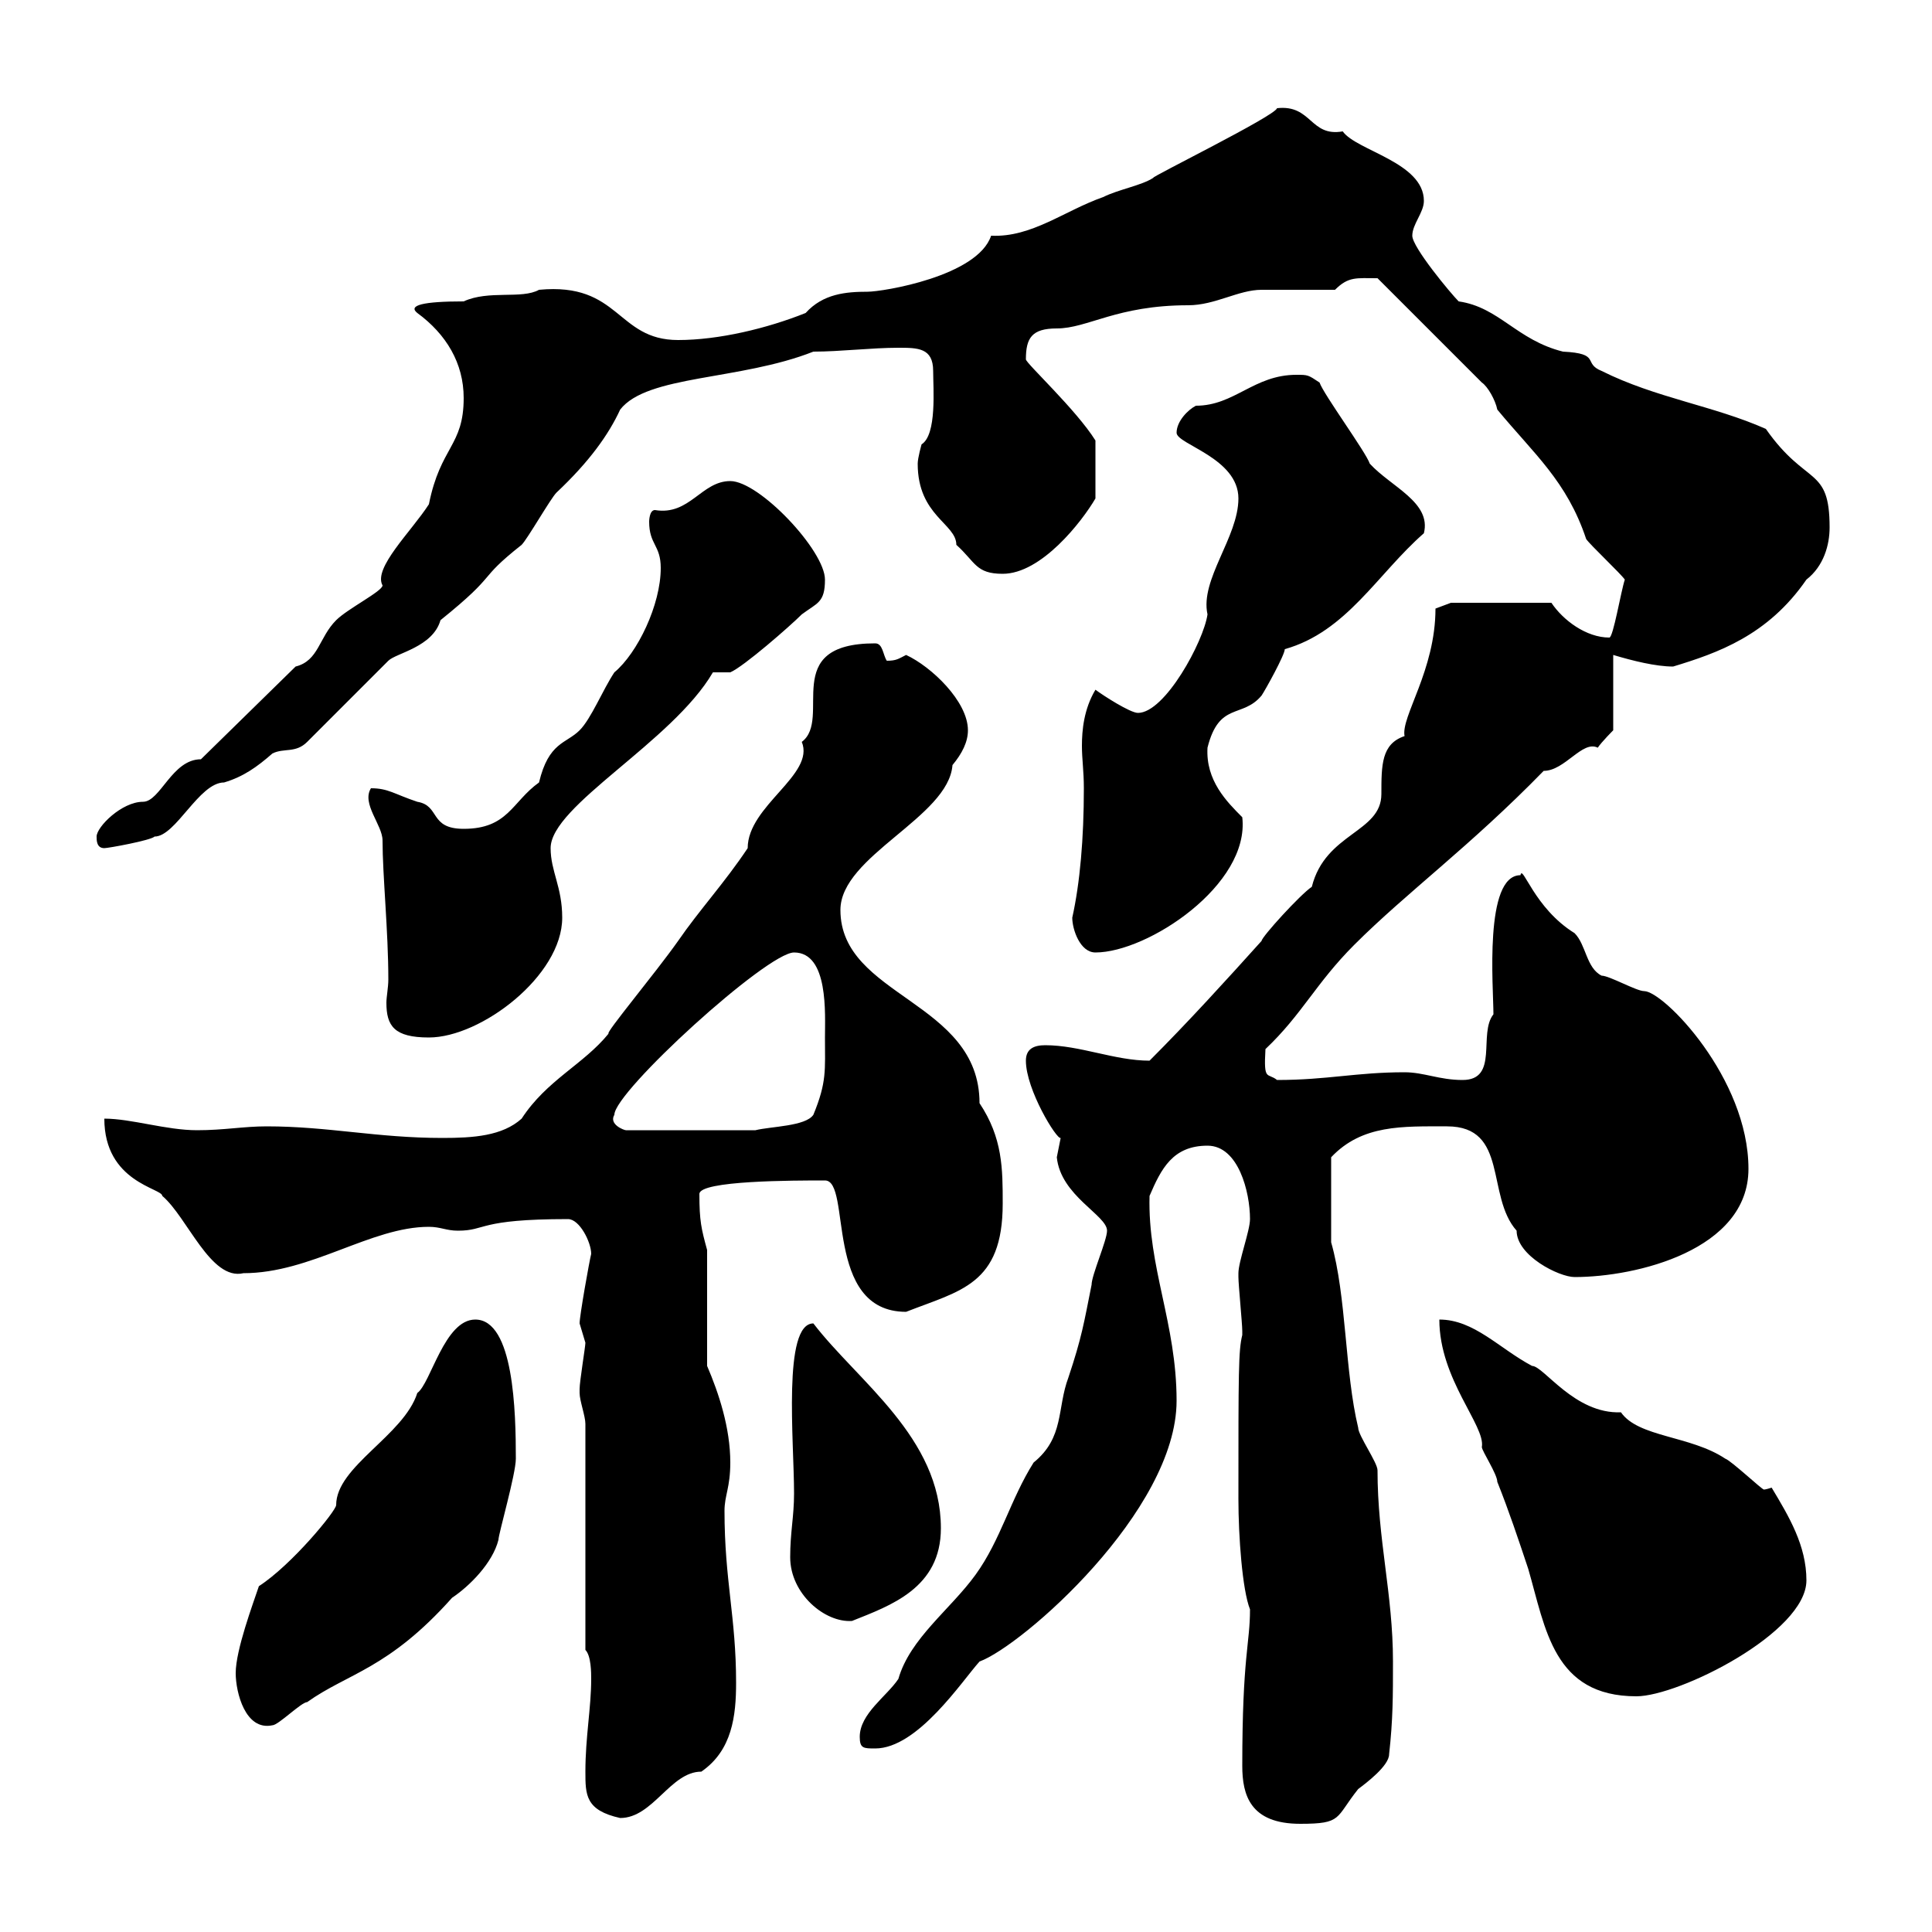 <svg xmlns="http://www.w3.org/2000/svg" xmlns:xlink="http://www.w3.org/1999/xlink" width="300" height="300"><path d="M192.90 274.20C192.90 278.70 194.10 283.20 201.90 283.20C208.50 283.20 207.30 282.30 210.90 277.80C212.10 276.90 215.70 274.20 215.70 272.40C216.30 267 216.30 263.40 216.30 258C216.30 247.50 213.90 239.10 213.90 228.30C213.90 227.10 210.90 222.90 210.90 221.70C208.80 213 209.10 201.30 206.70 192.90L206.70 179.70C211.50 174.60 217.80 174.90 224.70 174.90C234.30 174.90 230.70 185.70 235.50 191.10C235.50 195 242.10 198.30 244.50 198.30C254.10 198.30 271.50 194.10 271.50 181.50C271.50 167.40 258.30 153.90 255.30 153.90C254.10 153.90 249.90 151.50 248.70 151.50C246.30 150.30 246.30 146.70 244.50 144.90C238.20 141 236.40 134.10 236.10 135.90C230.40 135.90 231.90 153.30 231.90 157.50C229.50 160.50 232.80 167.70 227.10 167.70C223.50 167.70 221.10 166.50 218.10 166.50C210.60 166.50 206.10 167.70 198.30 167.70C196.80 166.50 196.20 168 196.50 162.90C202.20 157.50 204.30 152.70 210.30 146.70C218.40 138.60 228.30 131.40 239.70 119.70C243 119.70 245.70 114.90 248.10 116.10C248.70 115.20 250.50 113.40 250.50 113.40L250.50 101.70C253.50 102.60 257.10 103.50 259.80 103.50C266.70 101.40 274.50 98.70 280.50 90C283.20 87.90 284.10 84.60 284.10 81.90C284.10 72.30 280.50 75.60 274.20 66.60C266.10 63 257.10 61.80 248.70 57.60C245.70 56.40 248.70 54.90 242.70 54.60C235.50 52.80 232.80 47.70 226.50 46.80C225.30 45.60 219.30 38.40 219.30 36.60C219.30 34.80 221.10 33 221.10 31.20C221.10 25.20 210.60 23.40 208.50 20.40C203.40 21.30 203.70 16.20 198.30 16.80C198 18 178.50 27.60 179.10 27.60C177.30 28.80 173.70 29.40 171.30 30.60C165.30 32.70 160.20 36.90 153.90 36.60C151.80 42.90 137.10 45.30 134.70 45.30C131.40 45.30 127.80 45.60 125.10 48.60C119.10 51 111.60 52.80 105.30 52.80C95.70 52.80 96.30 43.80 83.70 45C81 46.50 75.90 45 72 46.80C65.70 46.80 63.30 47.40 64.80 48.60C69.30 51.90 72 56.40 72 61.80C72 69.30 68.40 69.30 66.60 78.30C63.90 82.50 57.90 88.20 59.40 90.90C59.40 91.80 54 94.50 52.20 96.30C49.50 99 49.50 102.60 45.90 103.50L31.20 117.90C26.70 117.90 24.90 124.50 22.20 124.50C18.90 124.50 15 128.40 15 129.90C15 130.50 15 131.70 16.20 131.70C16.80 131.70 23.40 130.50 24 129.90C27.30 129.90 30.90 121.50 34.80 121.50C37.80 120.60 39.90 119.10 42.30 117C44.10 116.10 45.90 117 47.70 115.20L60.30 102.60C61.50 101.40 67.20 100.50 68.40 96.30C77.70 88.80 73.80 90.30 81 84.60C81.90 83.70 85.50 77.40 86.40 76.50C91.50 71.70 94.50 67.50 96.30 63.60C100.50 58.20 114.90 59.10 126.30 54.60C130.50 54.60 135.30 54 139.50 54C142.50 54 144.90 54 144.90 57.60C144.90 60.30 145.50 67.50 143.10 69C143.10 69 142.50 71.10 142.50 72C142.50 80.10 148.50 81.30 148.50 84.60C151.50 87.30 151.50 89.10 155.70 89.10C161.70 89.10 168 81 170.10 77.40C170.10 75.30 170.10 70.80 170.10 68.40C167.10 63.60 159.30 56.40 159.30 55.80C159.30 52.50 160.20 51 164.10 51C168.90 51 173.40 47.40 184.50 47.40C188.70 47.40 192.30 45 195.90 45C197.70 45 205.50 45 207.30 45C209.40 42.90 210.60 43.20 213.90 43.20L230.10 59.40C231 60 232.20 62.10 232.50 63.60C238.20 70.50 243.30 74.70 246.30 83.70C246.90 84.60 251.70 89.10 252.30 90C251.70 91.80 250.50 99 249.90 99C246.30 99 242.70 96.30 240.90 93.60L225.30 93.60L222.90 94.50C222.90 104.10 217.50 111.30 218.10 114.30C214.50 115.50 214.50 118.80 214.50 123.30C214.50 129.30 205.80 129.30 203.70 137.70C201.90 138.90 195.90 145.50 195.90 146.10C190.50 152.10 184.50 158.70 178.50 164.70C173.10 164.70 167.70 162.30 162.30 162.30C160.50 162.30 159.30 162.90 159.30 164.70C159.30 169.20 164.10 177 164.70 176.70C164.70 176.70 164.10 179.70 164.10 179.70C164.70 185.70 171.90 188.70 171.90 191.10C171.90 192.60 169.50 198 169.50 199.50C168.30 205.50 168 207.60 165.90 213.90C164.10 218.70 165.30 223.20 160.50 227.10C156.90 232.80 155.40 239.10 151.50 244.50C147.60 249.90 141.30 254.40 139.50 260.70C137.70 263.40 133.50 266.10 133.50 269.70C133.50 271.50 134.10 271.50 135.90 271.50C142.50 271.50 149.40 261 152.10 258C158.70 255.60 182.70 234.60 182.70 217.50C182.70 205.50 178.20 196.80 178.50 185.70C180.30 181.50 182.10 177.90 187.50 177.90C192.30 177.90 194.10 185.10 194.10 189.30C194.10 191.10 192.30 195.90 192.30 197.70C192.30 198.30 192.30 198.30 192.30 198.30C192.30 199.50 192.90 205.50 192.90 206.70C192.90 206.70 192.90 206.70 192.90 207.30C192.30 209.70 192.30 213 192.30 232.80C192.30 238.50 192.90 246.90 194.10 249.90C194.10 255.30 192.90 257.10 192.90 274.20ZM90.90 275.10C90.90 278.70 90.90 281.10 96.30 282.30C101.40 282.30 104.10 275.10 108.90 275.10C113.70 271.80 114.30 266.40 114.30 261.30C114.30 251.10 112.50 245.40 112.50 234.60C112.50 232.20 113.40 231 113.40 227.10C113.40 221.70 111.60 216.30 109.80 212.10L109.80 194.10C108.90 190.80 108.60 189.60 108.60 185.40C108.60 183.30 123.30 183.30 128.10 183.30C132.30 183.30 127.80 203.70 140.70 203.70C149.10 200.40 155.70 199.50 155.70 186.90C155.70 181.50 155.70 176.70 152.10 171.30C152.10 155.40 130.50 154.80 130.50 141.30C130.50 132.90 147.30 126.90 147.90 118.80C149.40 117 150.30 115.20 150.30 113.40C150.30 108.90 144.60 103.50 140.70 101.70C139.50 102.30 139.20 102.60 137.70 102.60C137.10 101.70 137.10 99.90 135.90 99.90C120.90 99.90 129.30 111.60 124.50 115.20C126.60 120.30 116.10 125.10 116.10 131.70C112.50 137.10 108.60 141.30 105.30 146.10C101.70 151.20 93.90 160.50 94.50 160.50C90.60 165.30 84.90 167.70 81 173.70C78 176.40 73.50 176.70 68.70 176.70C58.50 176.70 51 174.90 41.40 174.90C37.80 174.90 34.80 175.50 30.60 175.50C25.80 175.50 20.40 173.70 16.20 173.70C16.20 183.60 25.20 184.50 25.20 185.70C29.10 189 32.70 198.90 37.80 197.70C48.30 197.70 57.60 190.50 66.60 190.50C68.40 190.50 69.30 191.10 71.10 191.10C75.60 191.10 74.10 189.30 88.20 189.30C90 189.30 91.80 192.90 91.80 194.70C91.50 195.90 90 204.30 90 205.50C90 205.50 90.90 208.50 90.90 208.50C90.90 209.10 90 214.50 90 215.70C90 215.70 90 215.70 90 216.30C90 217.50 90.90 219.90 90.90 221.10L90.90 256.20C91.80 257.10 91.80 259.80 91.80 260.70C91.80 265.20 90.90 269.70 90.90 275.10ZM36.60 259.80C36.60 262.80 38.10 268.80 42.30 267.90C43.20 267.90 46.80 264.30 47.70 264.30C54 259.80 60.30 259.20 70.20 248.10C72.90 246.30 76.50 242.70 77.40 239.10C77.40 238.20 80.10 228.90 80.10 226.50C80.10 219.30 79.80 204.90 73.80 204.90C69 204.90 66.90 214.80 64.80 216.30C62.70 222.90 52.20 227.70 52.20 233.70C52.20 234.60 45.30 243 40.20 246.30C39.30 249 36.60 256.20 36.60 259.80ZM223.50 204.90C223.50 214.20 230.70 221.40 230.10 224.70C230.10 225.30 232.50 228.90 232.50 230.10C234.30 234.60 235.80 239.10 237.30 243.60C240 252.90 241.20 263.40 254.10 263.40C260.70 263.40 280.50 253.50 280.50 245.40C280.50 240 277.80 235.50 275.10 231C274.20 231.30 273.90 231.30 273.90 231.30C273.60 231.30 268.80 226.80 267.90 226.50C262.50 222.90 254.40 223.20 251.70 219.30C244.50 219.60 239.70 212.10 237.90 212.10C232.80 209.40 228.90 204.90 223.50 204.90ZM122.70 241.80C122.70 247.50 128.10 252 132.30 251.70C138.30 249.30 146.10 246.60 146.10 237.30C146.10 223.20 133.20 214.50 126.30 205.50C121.50 205.50 123.30 223.80 123.30 231.90C123.30 235.50 122.70 237.90 122.70 241.80ZM95.40 173.10C95.40 169.50 119.10 147.90 123.30 147.90C128.70 147.90 128.10 157.50 128.10 161.10C128.10 166.20 128.40 168 126.30 173.10C125.10 174.90 119.70 174.90 117.30 175.50L97.20 175.50C96.90 175.50 94.50 174.60 95.40 173.10ZM57.60 122.40C56.10 124.80 59.40 128.10 59.40 130.50C59.40 135.90 60.30 144.60 60.30 152.10C60.30 153.30 60 154.80 60 155.70C60 159.30 61.20 161.10 66.60 161.10C74.70 161.10 87.30 151.50 87.30 142.50C87.30 137.70 85.50 135.30 85.50 131.70C85.50 125.10 104.40 115.20 110.70 104.40L113.40 104.40C115.50 103.50 122.70 97.20 124.50 95.40C126.90 93.60 128.10 93.60 128.10 90C128.10 85.50 117.90 74.70 113.40 74.70C108.90 74.70 107.10 80.10 101.70 79.20C100.80 79.20 100.80 81 100.80 81C100.80 84.60 102.60 84.60 102.60 88.20C102.60 93.90 99 101.40 95.40 104.40C93.60 107.10 91.80 111.60 90 113.40C87.90 115.50 85.20 115.20 83.70 121.50C79.50 124.50 78.90 128.70 72 128.70C66.60 128.70 68.40 125.10 64.80 124.50C61.20 123.30 60.30 122.40 57.60 122.40ZM166.50 142.50C166.50 144.30 167.70 147.90 170.10 147.90C178.20 147.90 194.10 137.40 192.90 126.90C190.50 124.50 187.20 121.20 187.50 116.10C189.30 108.90 192.90 111.60 195.90 108C196.50 107.10 199.50 101.70 199.50 100.80C209.10 98.10 213.90 89.10 221.10 82.80C222.30 78 216 75.60 212.70 72C212.10 70.20 205.50 61.20 204.90 59.40C203.10 58.20 203.10 58.20 201.30 58.20C194.70 58.20 191.70 63 185.70 63C184.50 63.60 182.70 65.40 182.70 67.20C182.70 69 192.30 71.10 192.30 77.40C192.30 83.40 186.30 90 187.50 95.40C186.90 99.60 180.90 110.70 176.70 110.70C175.50 110.70 171.30 108 170.10 107.10C168.30 110.10 168 113.40 168 115.80C168 117.90 168.30 119.70 168.30 122.40C168.30 130.20 167.70 137.10 166.50 142.50Z"/></svg>